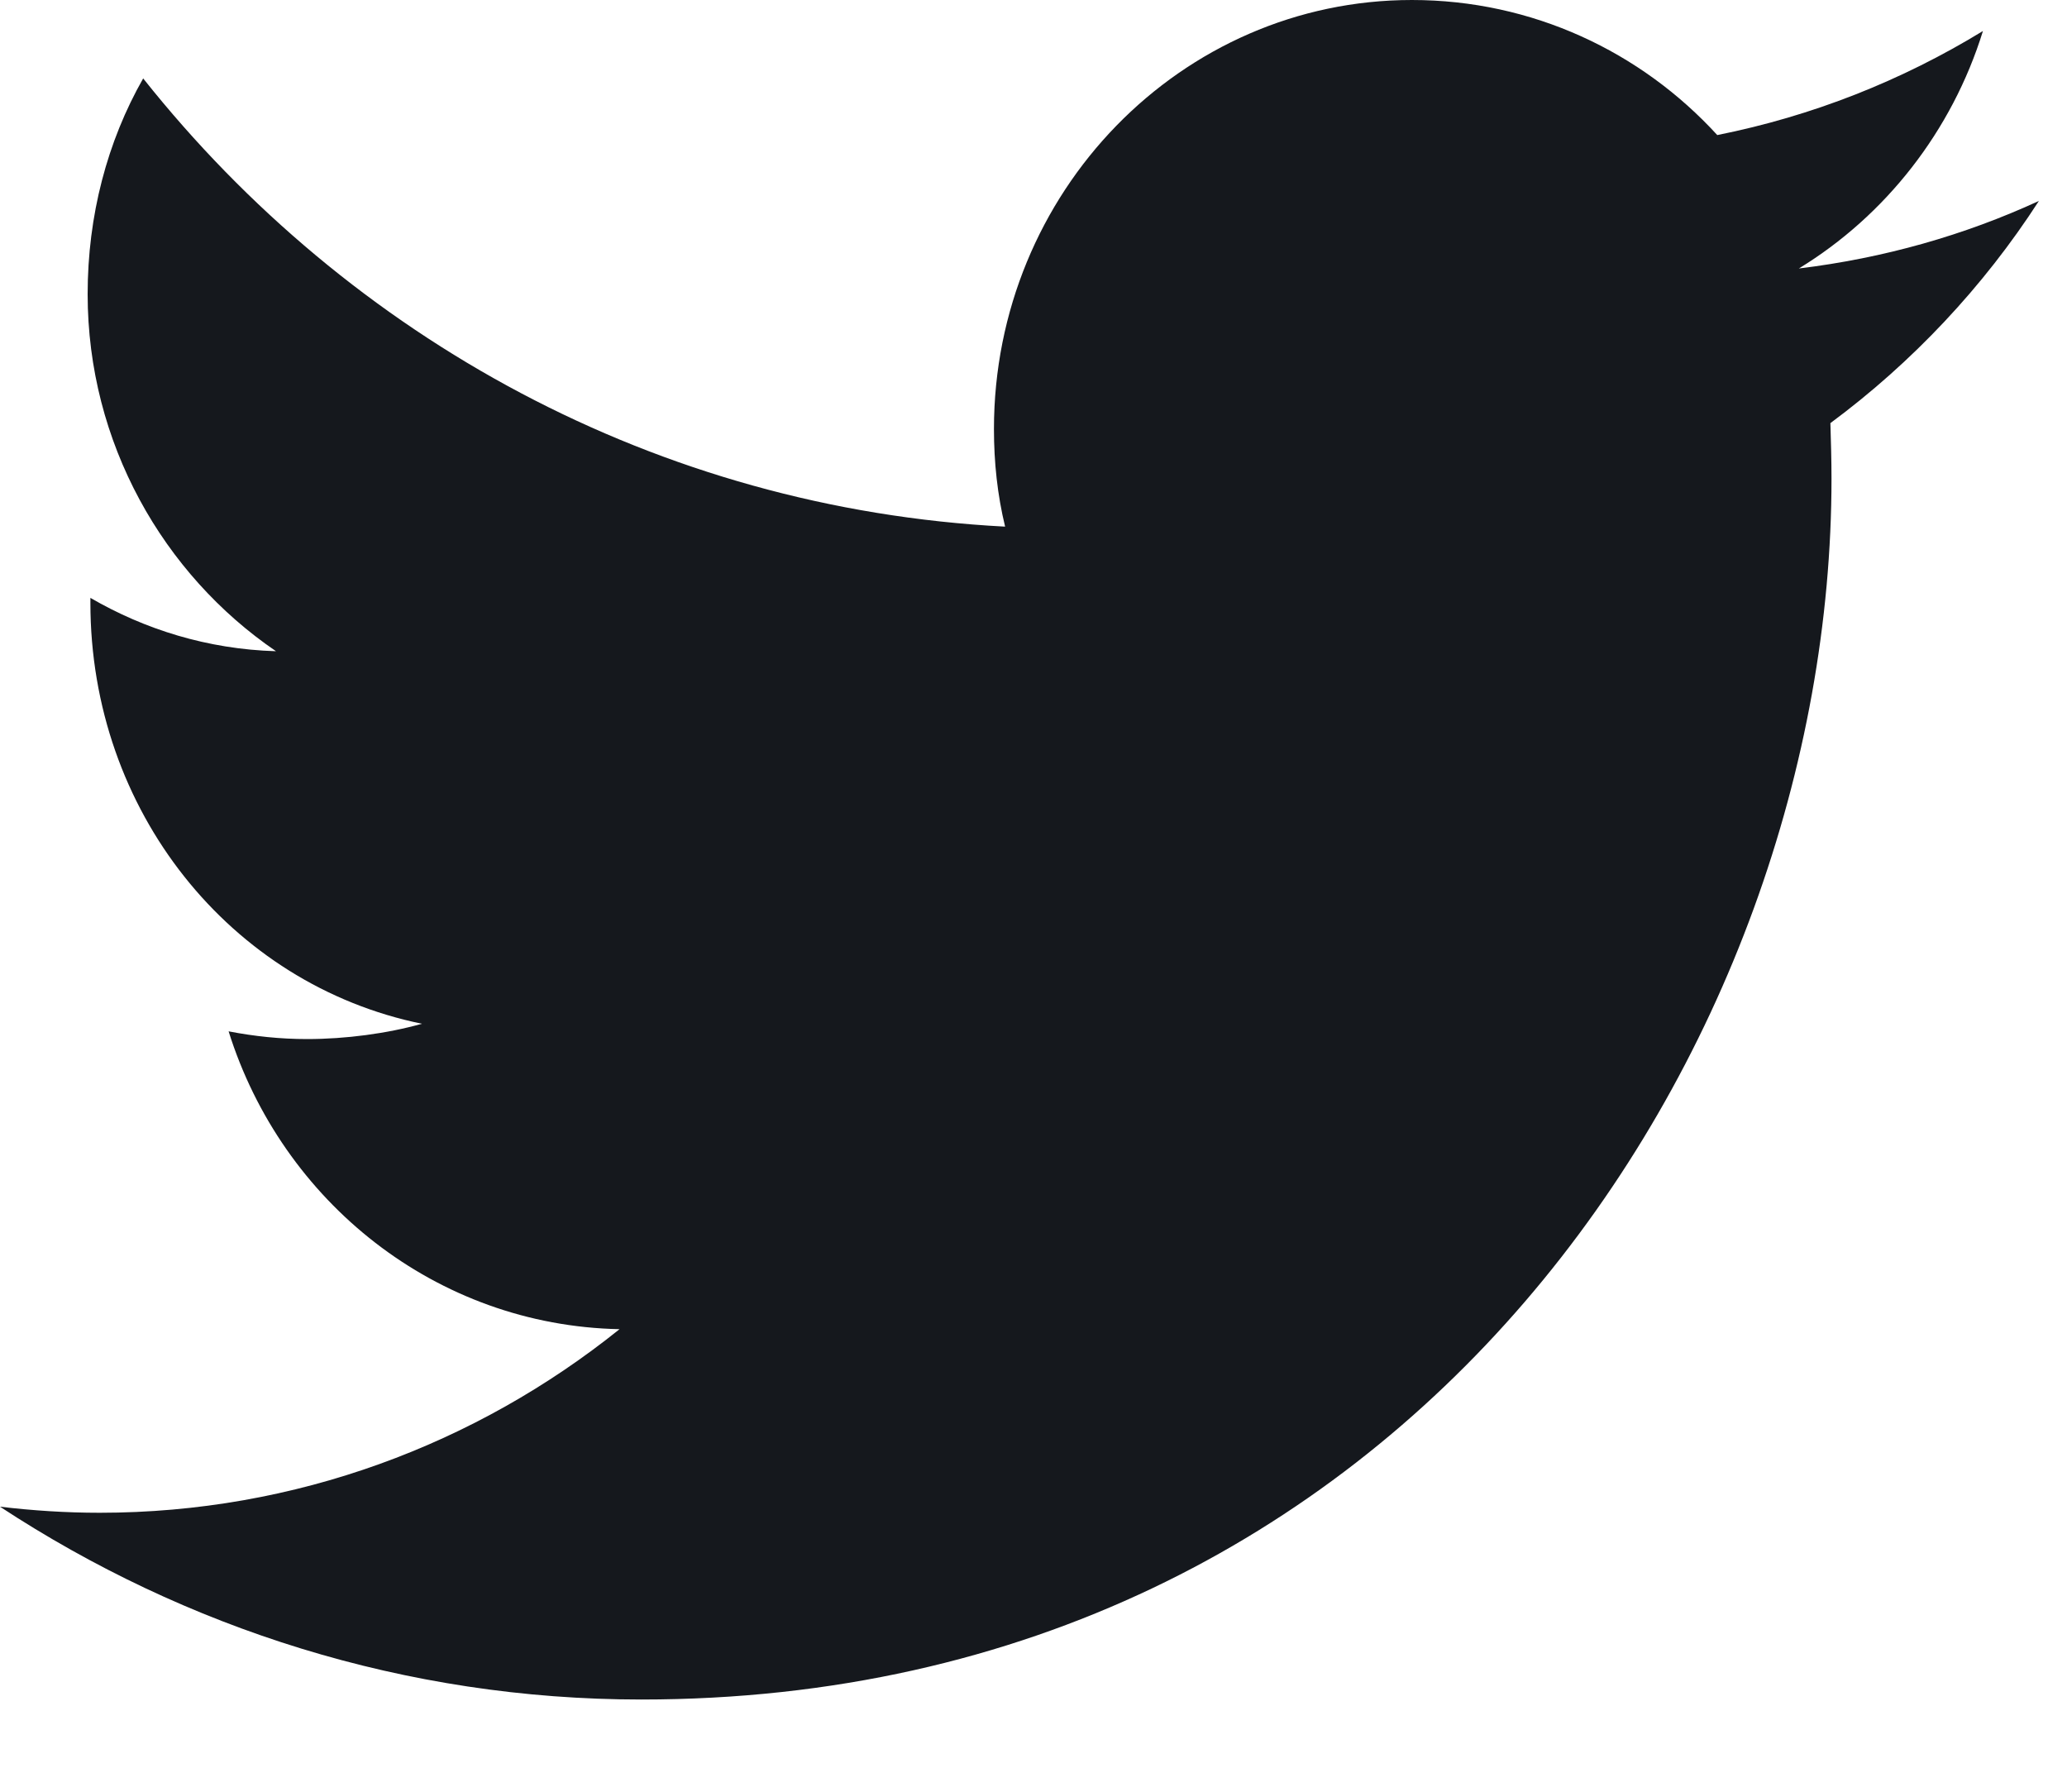 <?xml version="1.0" encoding="utf-8"?>
<svg width="15px" height="13px" viewBox="0 0 15 13" version="1.1" xmlns:xlink="http://www.w3.org/1999/xlink" xmlns="http://www.w3.org/2000/svg">
  <desc>Created with Lunacy</desc>
  <path d="M13.283 3.07C13.287 3.204 13.291 3.339 13.291 3.473C13.291 7.586 10.237 12.331 4.654 12.331C2.94 12.331 1.343 11.813 0 10.932C0.237 10.96 0.478 10.976 0.723 10.976C2.145 10.976 3.457 10.478 4.496 9.644C3.165 9.617 2.047 8.72 1.659 7.483C1.845 7.519 2.035 7.539 2.228 7.539C2.509 7.539 2.809 7.499 3.062 7.428C1.671 7.143 0.656 5.883 0.656 4.374L0.656 4.338C1.051 4.567 1.505 4.71 2.003 4.725C1.185 4.168 0.636 3.212 0.636 2.134C0.636 1.565 0.778 1.027 1.039 0.569C2.537 2.454 4.769 3.69 7.294 3.821C7.238 3.591 7.213 3.354 7.213 3.113C7.213 1.395 8.571 0 10.246 0C11.119 0 11.909 0.375 12.462 0.98C13.153 0.842 13.801 0.585 14.39 0.225C14.165 0.952 13.682 1.565 13.054 1.948C13.671 1.873 14.255 1.707 14.796 1.458C14.393 2.082 13.876 2.631 13.283 3.07L13.283 3.07Z" id="Path" fill="#15181D" stroke="none" />
</svg>